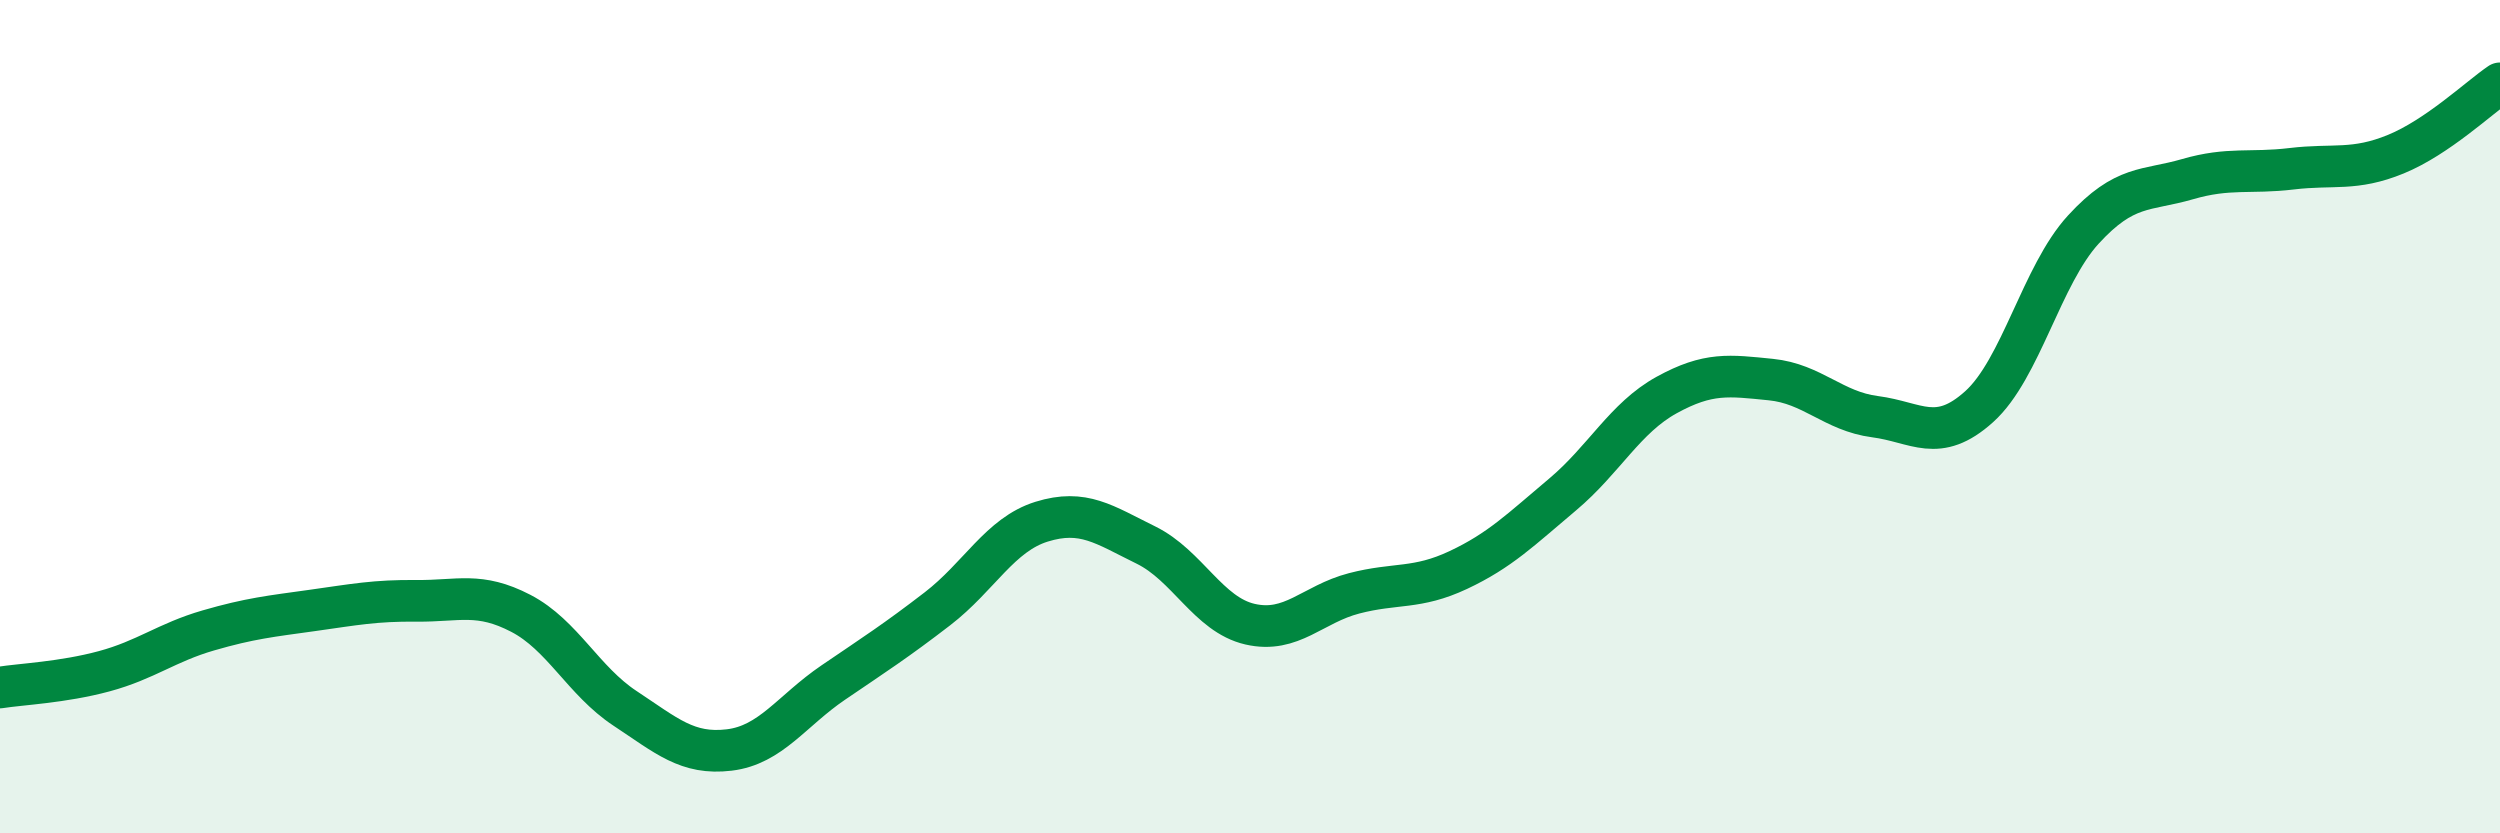 
    <svg width="60" height="20" viewBox="0 0 60 20" xmlns="http://www.w3.org/2000/svg">
      <path
        d="M 0,16.5 C 0.5,16.42 1.5,16.38 2.5,16.11 C 3.5,15.84 4,15.42 5,15.13 C 6,14.84 6.5,14.79 7.5,14.65 C 8.5,14.51 9,14.41 10,14.42 C 11,14.43 11.5,14.2 12.5,14.72 C 13.5,15.24 14,16.34 15,17 C 16,17.66 16.5,18.12 17.5,18 C 18.5,17.88 19,17.06 20,16.38 C 21,15.7 21.5,15.38 22.5,14.61 C 23.5,13.84 24,12.83 25,12.52 C 26,12.21 26.5,12.59 27.5,13.08 C 28.5,13.57 29,14.75 30,14.98 C 31,15.21 31.5,14.5 32.5,14.24 C 33.5,13.98 34,14.15 35,13.68 C 36,13.21 36.5,12.71 37.5,11.87 C 38.5,11.03 39,10.03 40,9.48 C 41,8.93 41.5,9.01 42.5,9.11 C 43.5,9.21 44,9.87 45,10 C 46,10.13 46.5,10.66 47.5,9.76 C 48.5,8.86 49,6.6 50,5.51 C 51,4.42 51.5,4.59 52.5,4.3 C 53.5,4.01 54,4.17 55,4.05 C 56,3.93 56.5,4.11 57.5,3.7 C 58.5,3.29 59.5,2.34 60,2L60 20L0 20Z"
        fill="#008740"
        opacity="0.1"
        stroke-linecap="round"
        stroke-linejoin="round"
      />
      <path
        d="M 0,16.5 C 0.5,16.42 1.5,16.38 2.5,16.11 C 3.5,15.84 4,15.42 5,15.13 C 6,14.84 6.5,14.79 7.5,14.65 C 8.5,14.51 9,14.41 10,14.42 C 11,14.43 11.5,14.2 12.5,14.72 C 13.5,15.24 14,16.34 15,17 C 16,17.66 16.5,18.12 17.5,18 C 18.5,17.88 19,17.06 20,16.38 C 21,15.7 21.5,15.38 22.5,14.61 C 23.5,13.84 24,12.83 25,12.52 C 26,12.21 26.5,12.59 27.5,13.08 C 28.5,13.57 29,14.75 30,14.98 C 31,15.21 31.5,14.5 32.5,14.24 C 33.5,13.98 34,14.15 35,13.68 C 36,13.21 36.5,12.71 37.5,11.87 C 38.5,11.03 39,10.03 40,9.48 C 41,8.93 41.5,9.01 42.5,9.11 C 43.5,9.21 44,9.87 45,10 C 46,10.13 46.5,10.66 47.5,9.76 C 48.5,8.86 49,6.6 50,5.51 C 51,4.42 51.5,4.59 52.5,4.3 C 53.5,4.01 54,4.17 55,4.05 C 56,3.93 56.5,4.11 57.5,3.7 C 58.5,3.29 59.5,2.34 60,2"
        stroke="#008740"
        stroke-width="1"
        fill="none"
        stroke-linecap="round"
        stroke-linejoin="round"
      />
    </svg>
  